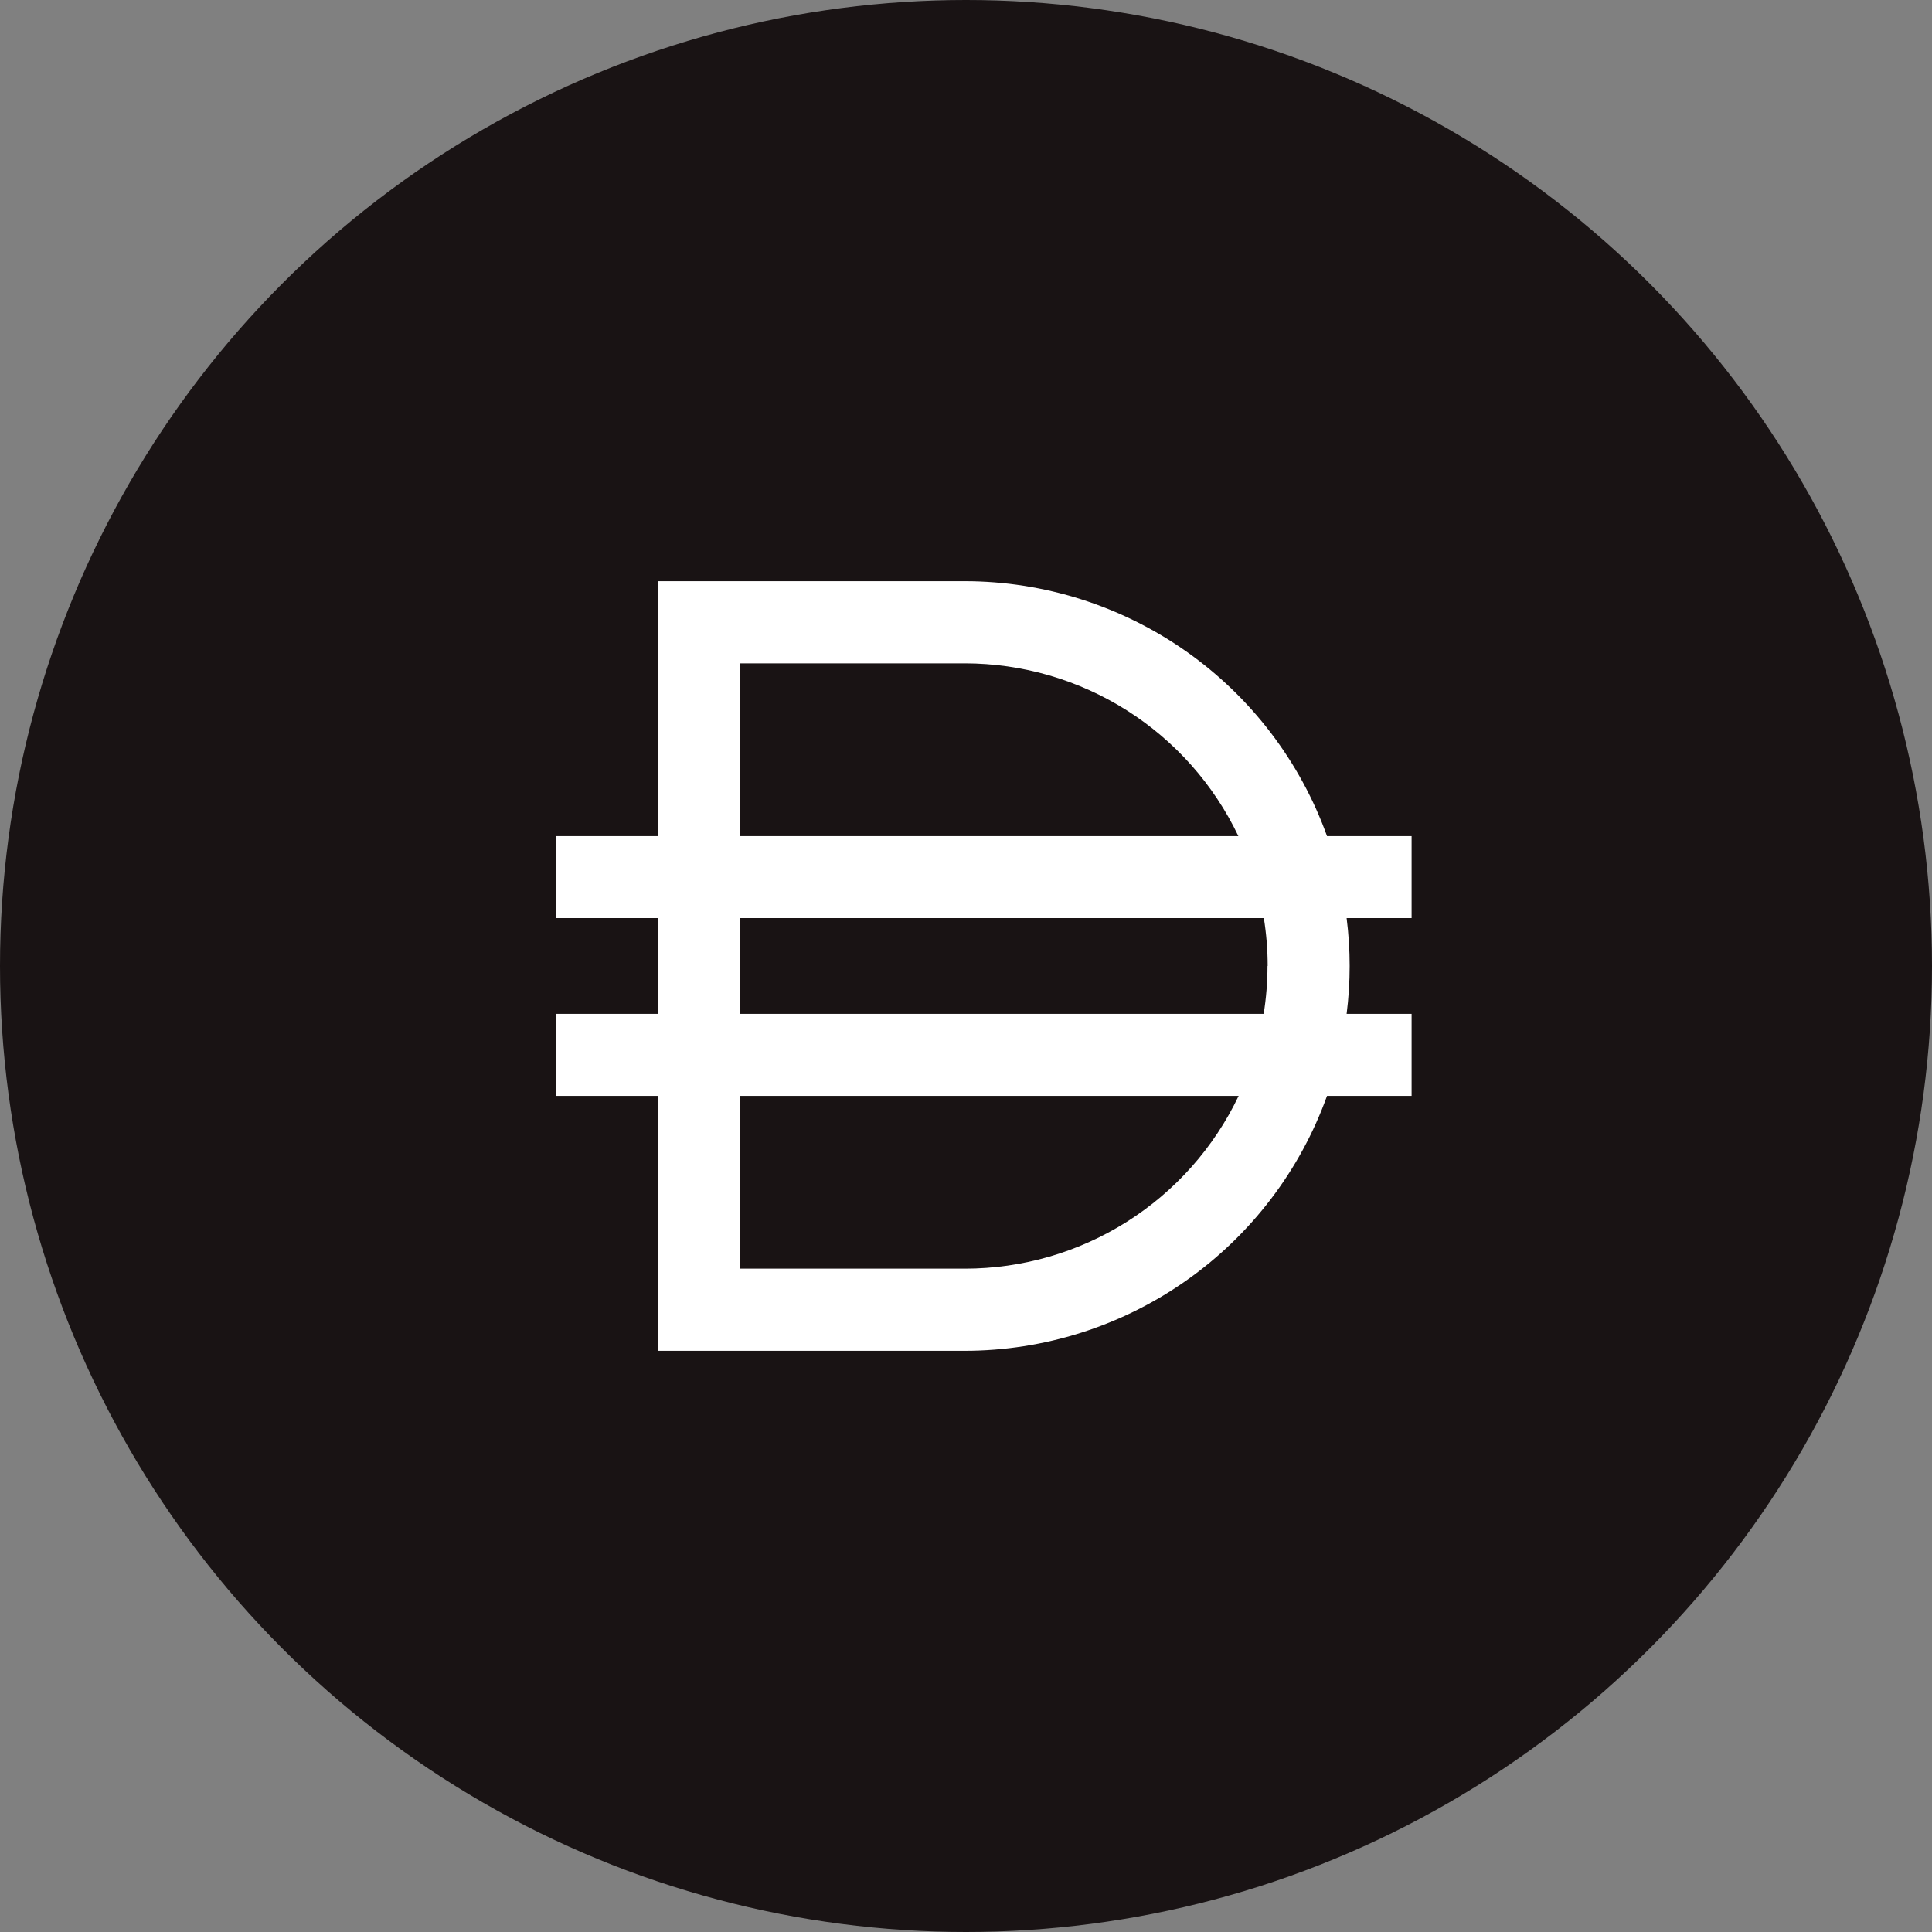 <svg width="78" height="78" viewBox="0 0 78 78" fill="none" xmlns="http://www.w3.org/2000/svg">
<rect x="0" y="0" width="78" height="78" fill="#808080" stroke="none"/>
<circle cx="39" cy="39" r="39" fill="#191314"/>
<path d="M56.99 33.757H53.576C52.493 30.745 50.508 28.141 47.891 26.299C45.275 24.458 42.153 23.468 38.953 23.464H26.569V33.757H22.447V37.066H26.569V40.933H22.447V44.243H26.569V54.536H38.953C42.153 54.532 45.275 53.542 47.891 51.7C50.508 49.858 52.493 47.254 53.576 44.243H56.99V40.933H54.367C54.53 39.65 54.53 38.35 54.367 37.066H56.99V33.757ZM29.883 26.781H38.953C41.265 26.783 43.529 27.439 45.483 28.673C47.437 29.908 49.002 31.67 49.997 33.757H29.872L29.883 26.781ZM38.953 51.219H29.883V44.243H50.008C49.012 46.331 47.446 48.095 45.489 49.33C43.533 50.564 41.267 51.219 38.953 51.219V51.219ZM51.172 39C51.172 39.647 51.12 40.294 51.018 40.933H29.883V37.066H51.025C51.127 37.706 51.179 38.352 51.179 39H51.172Z" fill="white"/>
</svg>
